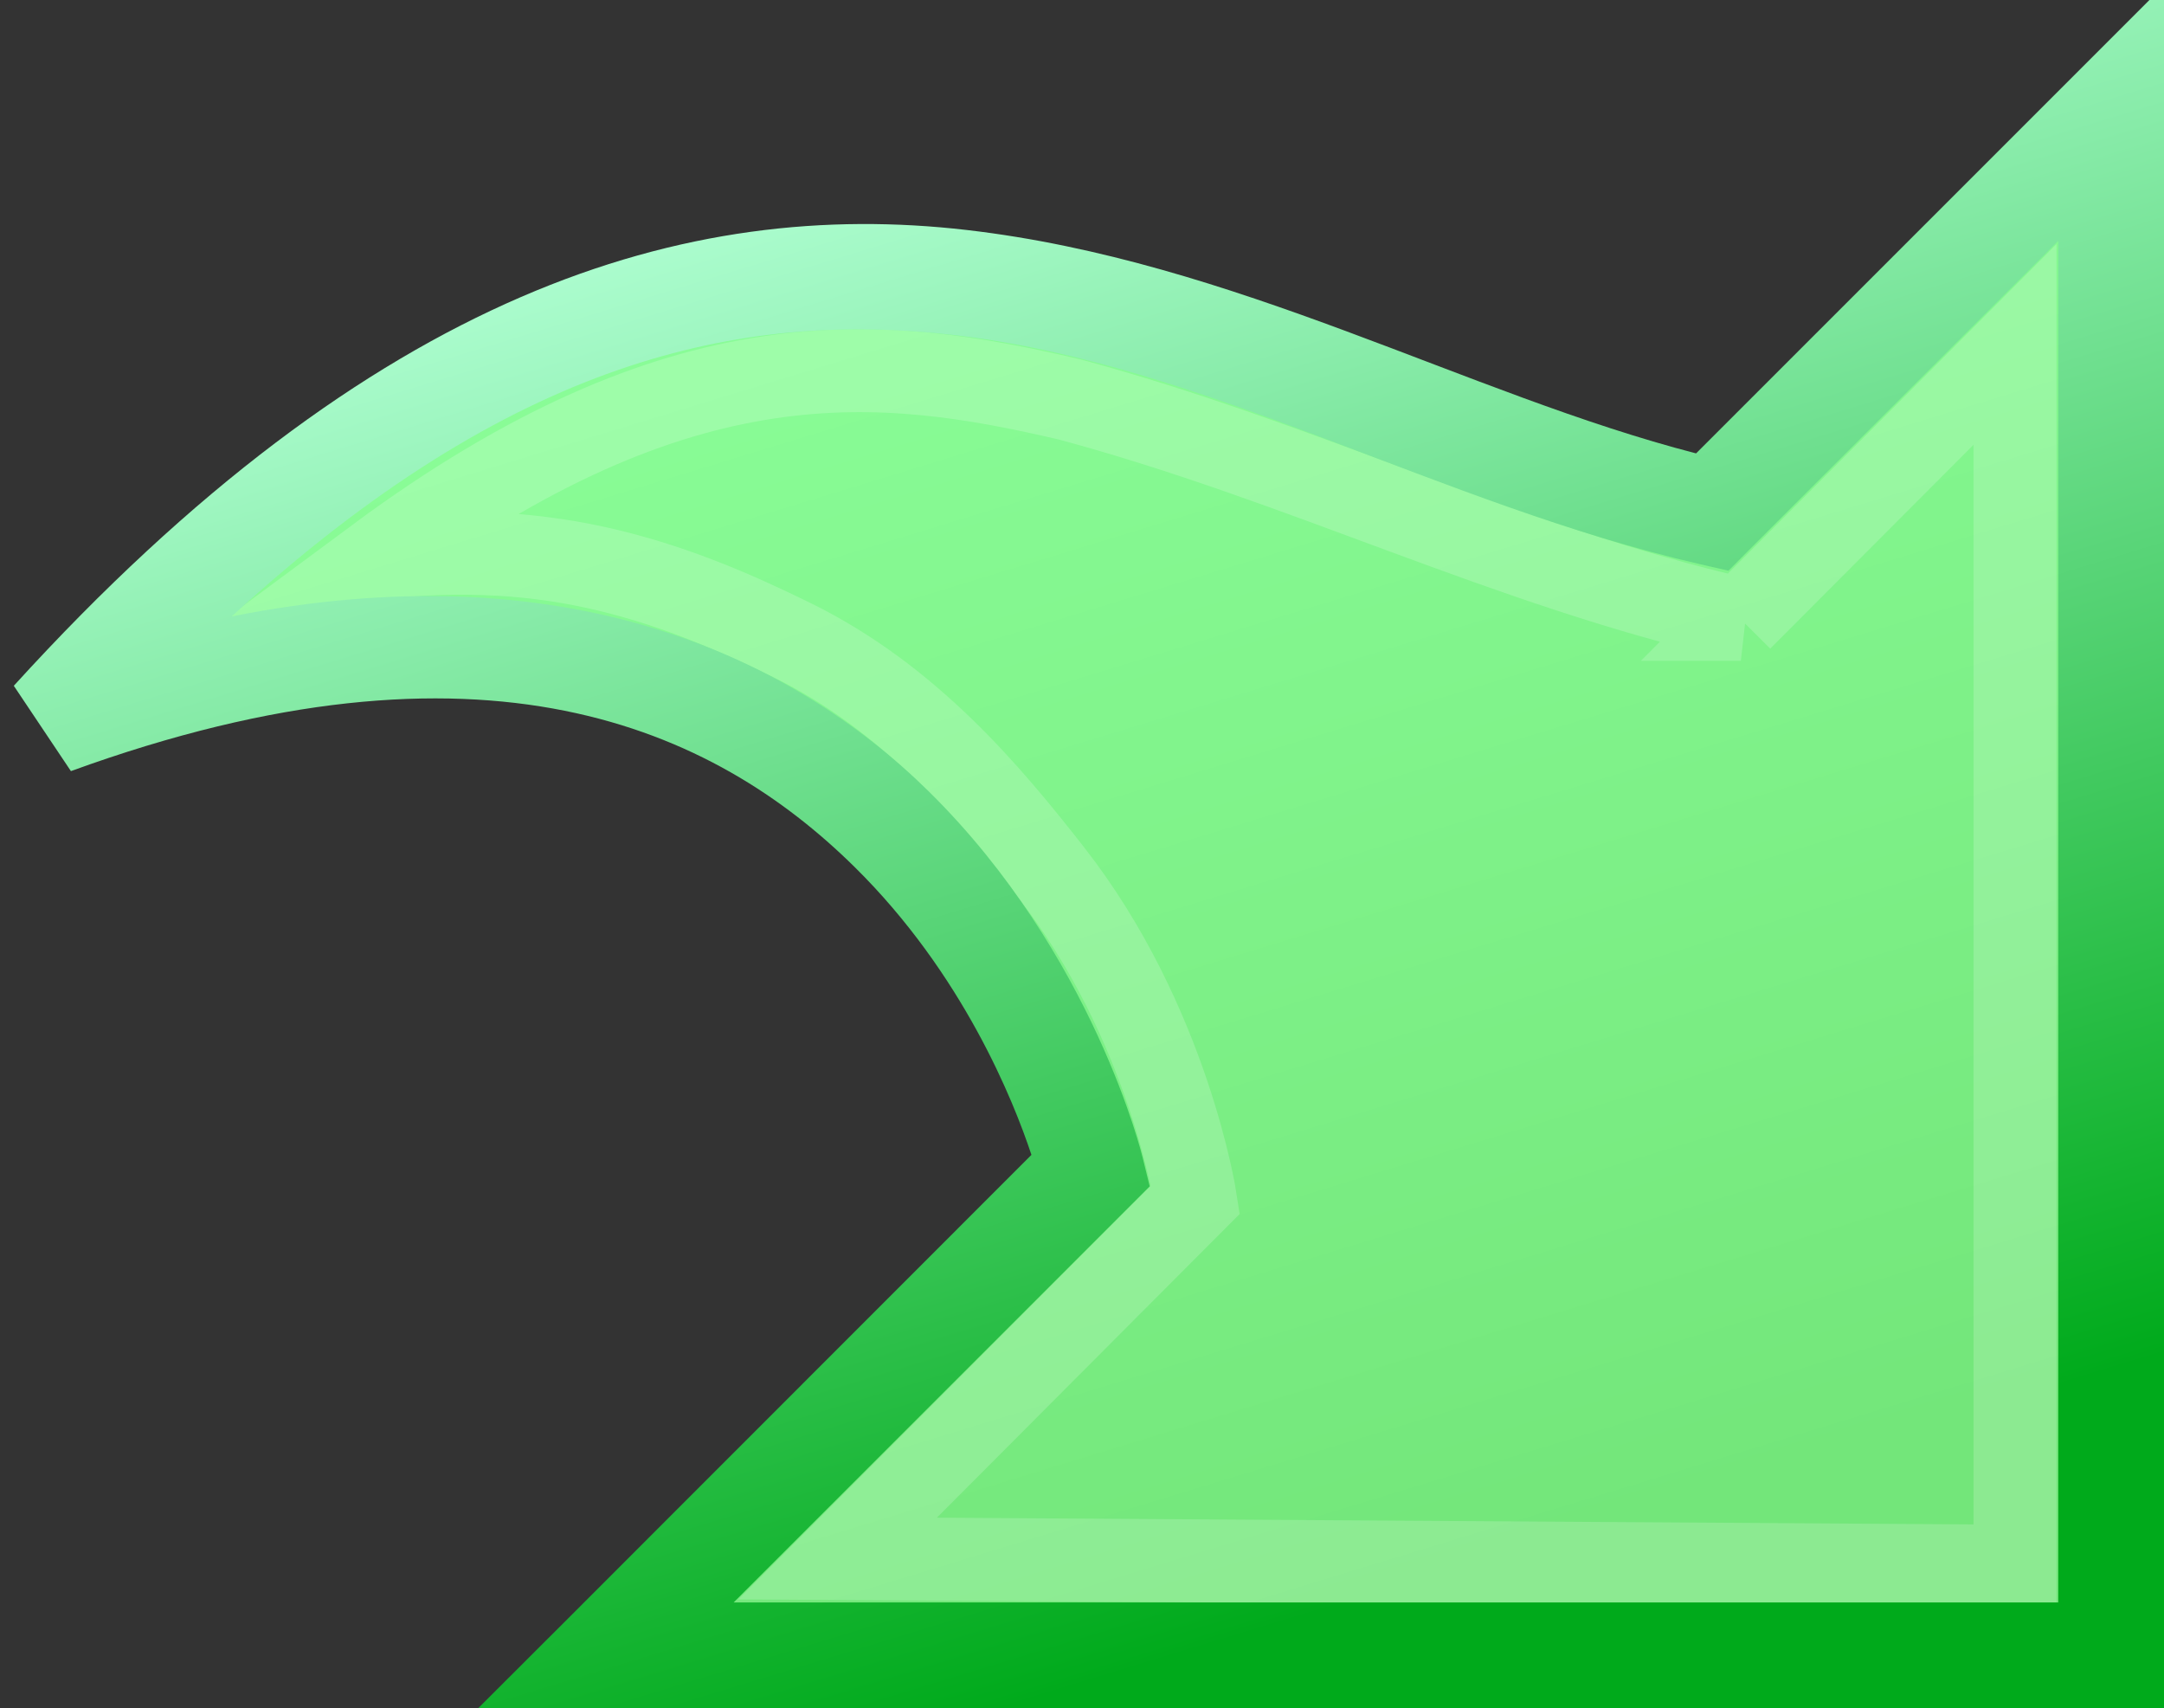 <?xml version="1.0" encoding="UTF-8" standalone="no"?>
<!-- Created with Inkscape (http://www.inkscape.org/) -->
<svg xmlns:inkscape="http://www.inkscape.org/namespaces/inkscape" xmlns:rdf="http://www.w3.org/1999/02/22-rdf-syntax-ns#" xmlns="http://www.w3.org/2000/svg" xmlns:sodipodi="http://sodipodi.sourceforge.net/DTD/sodipodi-0.dtd" xmlns:cc="http://creativecommons.org/ns#" xmlns:xlink="http://www.w3.org/1999/xlink" xmlns:dc="http://purl.org/dc/elements/1.1/" xmlns:svg="http://www.w3.org/2000/svg" xmlns:ns1="http://sozi.baierouge.fr" id="svg2" sodipodi:docname="Redo Green.svg" inkscape:export-filename="C:\Users\Joshua\Documents\Visual Studio 2005\Projects\Flash-cards_share_code\Flash-Cards Wpf\Flash-Cards Wpf\Svg Package\Redo Green.png" viewBox="0 0 503.17 397.17" sodipodi:version="0.32" inkscape:export-xdpi="22.468403" version="1.0" inkscape:output_extension="org.inkscape.output.svg.inkscape" inkscape:export-ydpi="22.468403" inkscape:version="0.46">
<rect x="0" y="0" width="503.17" height="397.17" fill="#333333" stroke="none"/>
<defs id="defs4">
<linearGradient id="linearGradient3162" y2="873.23" gradientUnits="userSpaceOnUse" x2="586.27" gradientTransform="matrix(-1 0 0 1 948.66 14)" y1="527.36" x1="691.99" inkscape:collect="always">
<stop id="stop3186" style="stop-color:#8cff9a" offset="0"/>
<stop id="stop3188" style="stop-color:#73e67a" offset="1"/>
</linearGradient>
<linearGradient id="linearGradient3169" y2="873.23" gradientUnits="userSpaceOnUse" x2="586.27" gradientTransform="matrix(-1 0 0 1 948.66 14)" y1="527.36" x1="691.99" inkscape:collect="always">
<stop id="stop3170" style="stop-color:#b1ffd4" offset="0"/>
<stop id="stop3172" style="stop-color:#00aa1b" offset="1"/>
</linearGradient>
</defs>
<sodipodi:namedview id="base" bordercolor="#666666" inkscape:pageshadow="2" guidetolerance="10" pagecolor="#ffffff" gridtolerance="10000" inkscape:window-height="669" inkscape:zoom="0.49497476" objecttolerance="10" showgrid="false" borderopacity="1.0" inkscape:current-layer="layer1" inkscape:cx="251.1993" inkscape:cy="192.68087" inkscape:window-y="23" inkscape:window-x="23" inkscape:window-width="965" inkscape:pageopacity="0.0" inkscape:document-units="px"/>
<g id="layer1" inkscape:label="Layer 1" inkscape:groupmode="layer" transform="translate(-127.79 -490.06)">
<path id="path2390" sodipodi:nodetypes="ccccccc" style="fill-rule:evenodd;fill:url(#linearGradient3162)" d="m525.81 609.22l92.85-92.86v358.57h-350l112.86-112.85s-43.13-176.41-241.43-104.29c164.37-180.68 269.9-75.27 385.72-48.57z"/>
<path id="path3190" sodipodi:nodetypes="cccccsssccc" style="stroke-opacity:.176;stroke:#ffffff;stroke-width:19.292;fill:none" d="m532.57 634.05l63.75-63.91v284.05l-273.77-1.78 83.21-83.46s-6.27-41.18-33.57-76.05c-14.48-18.5-32.99-40.66-60.33-54.05-12.14-5.94-26.06-12.16-42.39-16.13-16.32-3.97-34.04-5.18-54.01-2.88 71.09-52.65 117.51-47.06 160.89-36.95 54.47 14.66 101.82 38.73 156.22 51.16z"/>
<path id="path2396" style="fill-rule:evenodd;fill:url(#linearGradient3169)" d="m630.97 486.66l-21 21-87.81 87.81c-53.18-13.72-107.21-44.72-169.6-51.94-64.89-7.51-137.69 13.78-221.56 105.97l13.28 19.84c95.85-34.86 149.47-10.02 182.25 22.32 25.15 24.81 36.92 54.32 41.09 66.9l-107.65 107.69-21 20.97h29.69 350 12.31v-12.28-358.56-29.72zm-24.59 59.4v316.56h-308l91.84-91.84 4.9-4.9-1.65-6.72s-11.3-47.2-49.66-85.04c-32.3-31.86-85.12-56.1-162.15-40.74 65.16-59.77 118.21-71.18 168.09-65.41 57.92 6.7 112.72 39.29 173.28 53.25l6.66 1.53 4.81-4.84 71.88-71.85z"/>
</g>
</svg>
